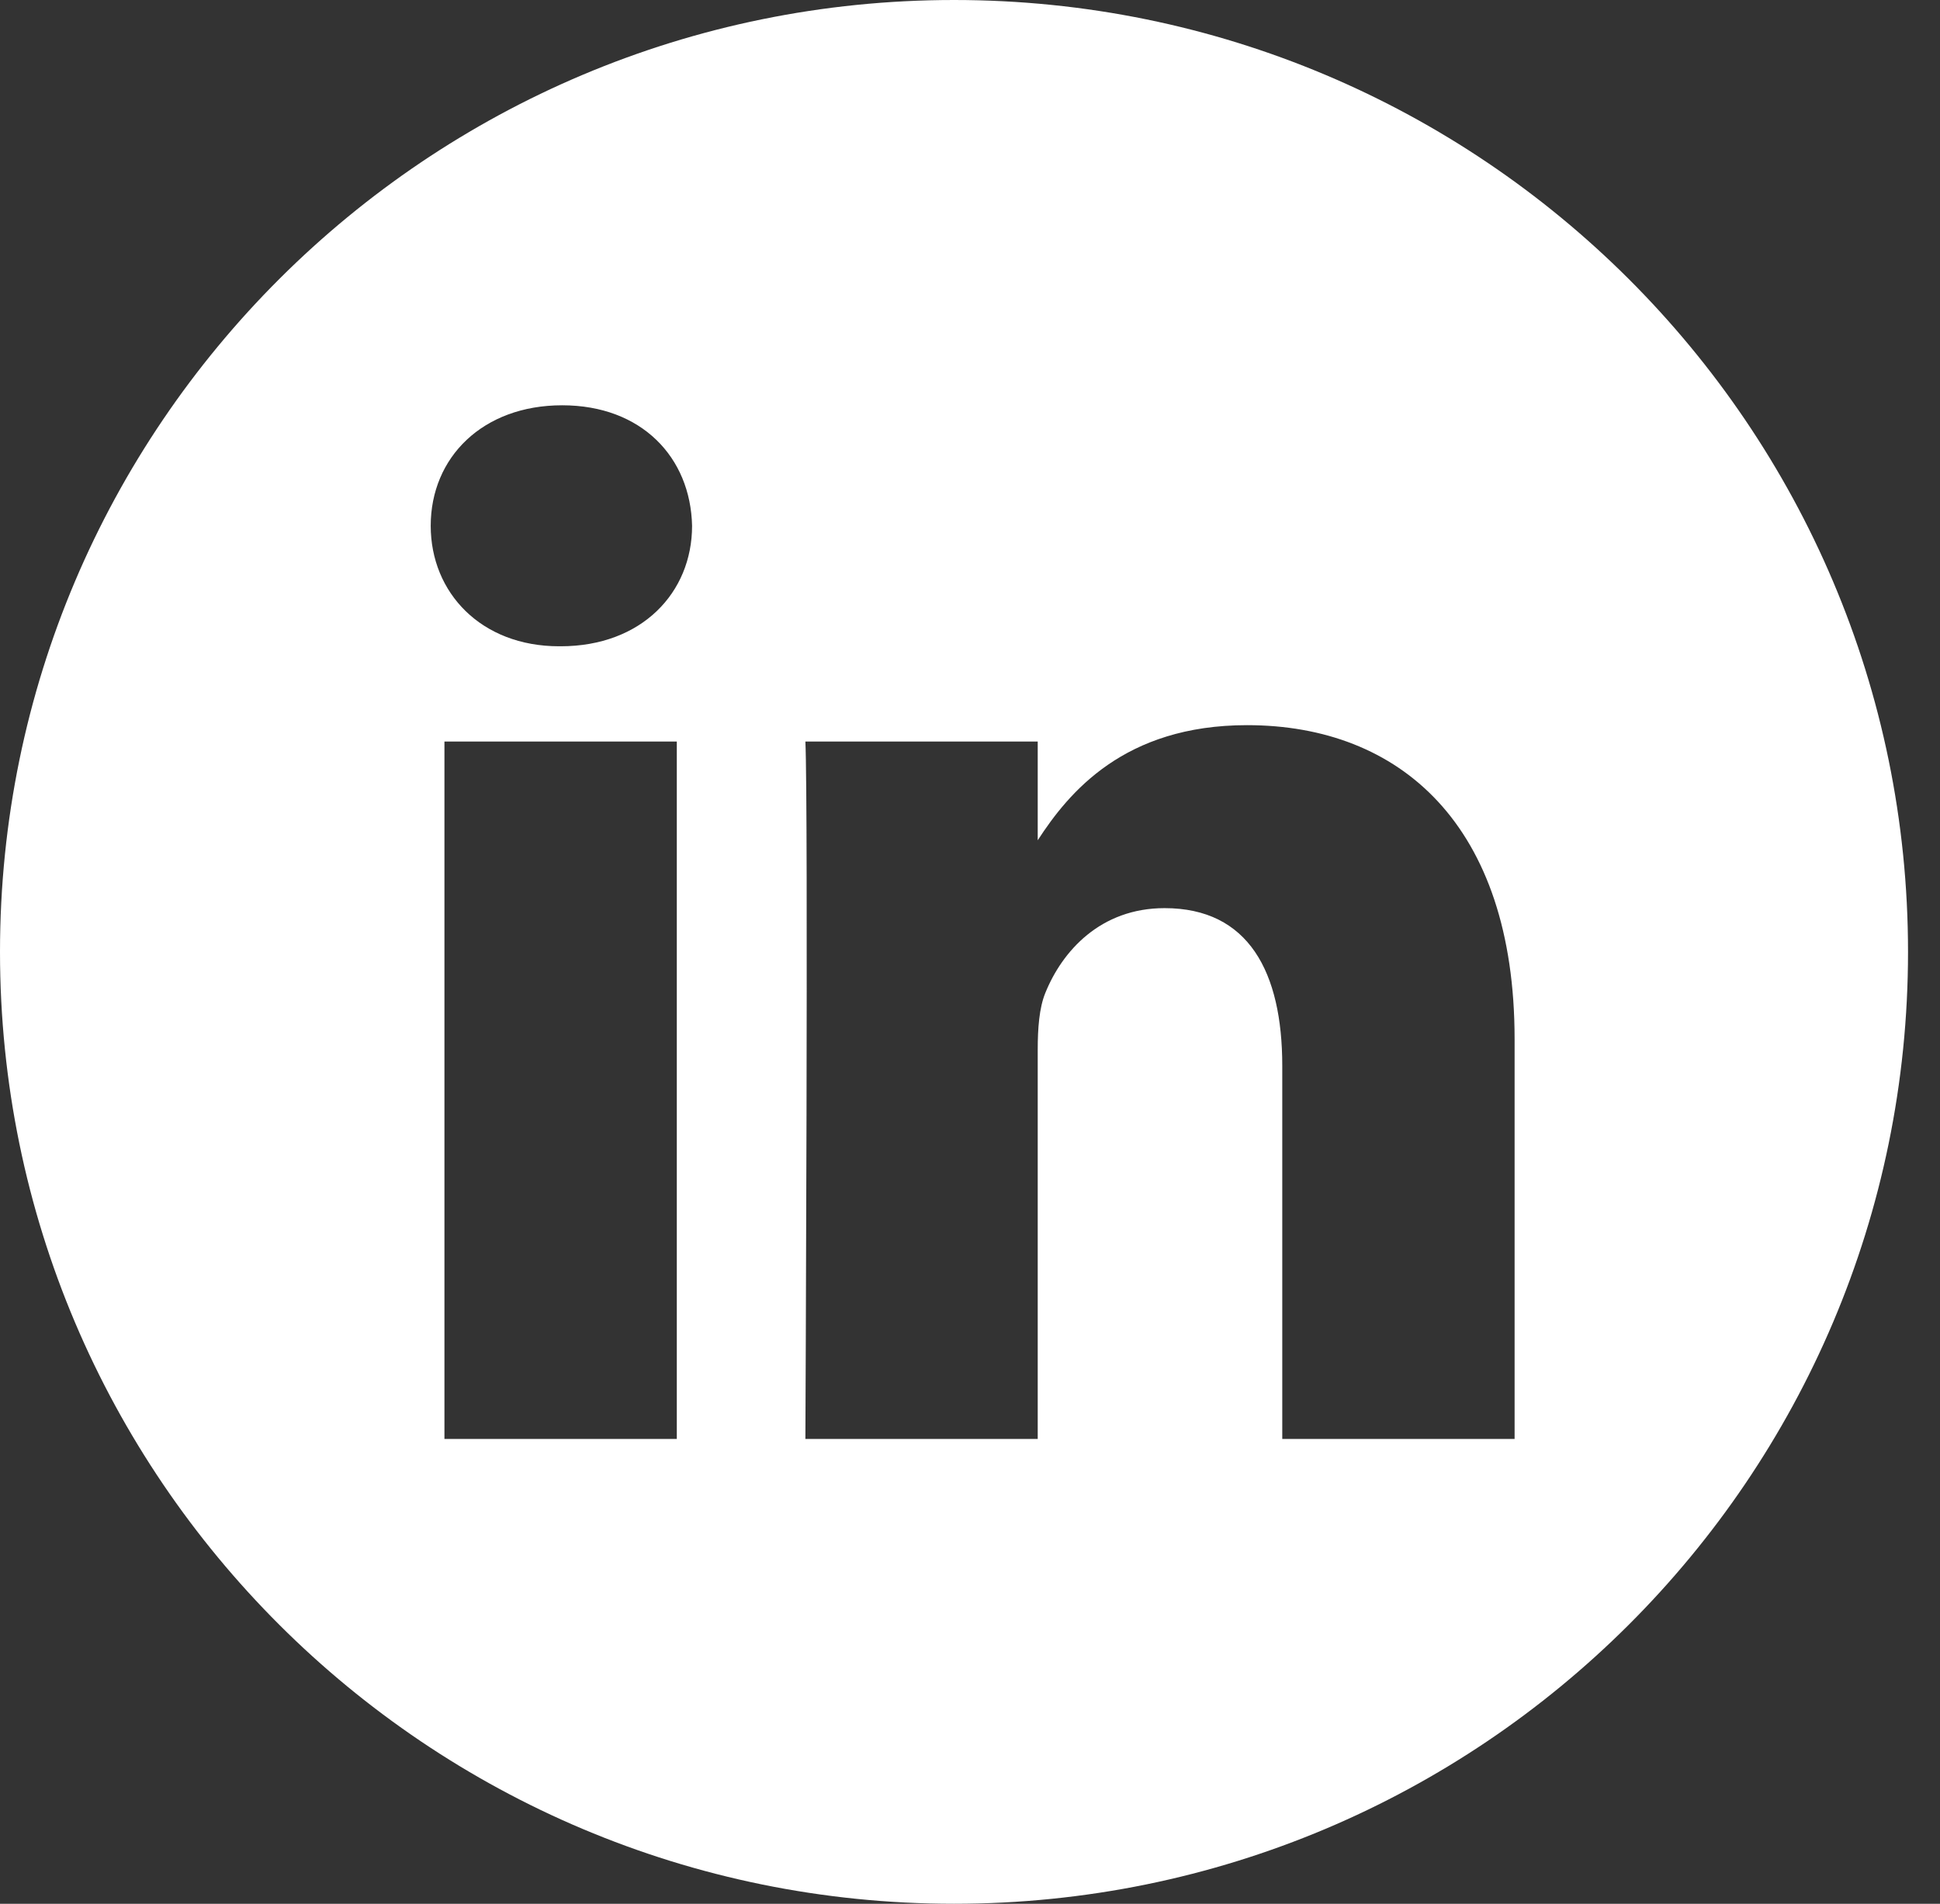 <svg width="54" height="53" viewBox="0 0 54 53" fill="none" xmlns="http://www.w3.org/2000/svg">
<rect x="0" y="0" width="54" height="53" fill="#333333" stroke="none"/>
<g id="linkedin 1" clip-path="url(#clip0_169_53)">
<path id="Vector" d="M26.555 0C11.891 0 0 11.867 0 26.5C0 41.133 11.891 53 26.555 53C41.219 53 53.11 41.133 53.11 26.5C53.11 11.867 41.219 0 26.555 0ZM18.839 40.06H12.371V20.644H18.839V40.06ZM15.605 17.992H15.563C13.393 17.992 11.989 16.501 11.989 14.638C11.989 12.733 13.436 11.283 15.648 11.283C17.86 11.283 19.222 12.733 19.264 14.638C19.264 16.501 17.86 17.992 15.605 17.992ZM42.159 40.06H35.692V29.673C35.692 27.062 34.756 25.282 32.416 25.282C30.629 25.282 29.565 26.483 29.097 27.642C28.926 28.057 28.885 28.637 28.885 29.217V40.06H22.418C22.418 40.06 22.502 22.465 22.418 20.644H28.885V23.393C29.744 22.07 31.282 20.188 34.713 20.188C38.968 20.188 42.159 22.963 42.159 28.927V40.06Z" fill="white"/>
</g>
<defs>
<clipPath id="clip0_169_53">
<rect width="53.11" height="53" fill="white"/>
</clipPath>
</defs>
</svg>

